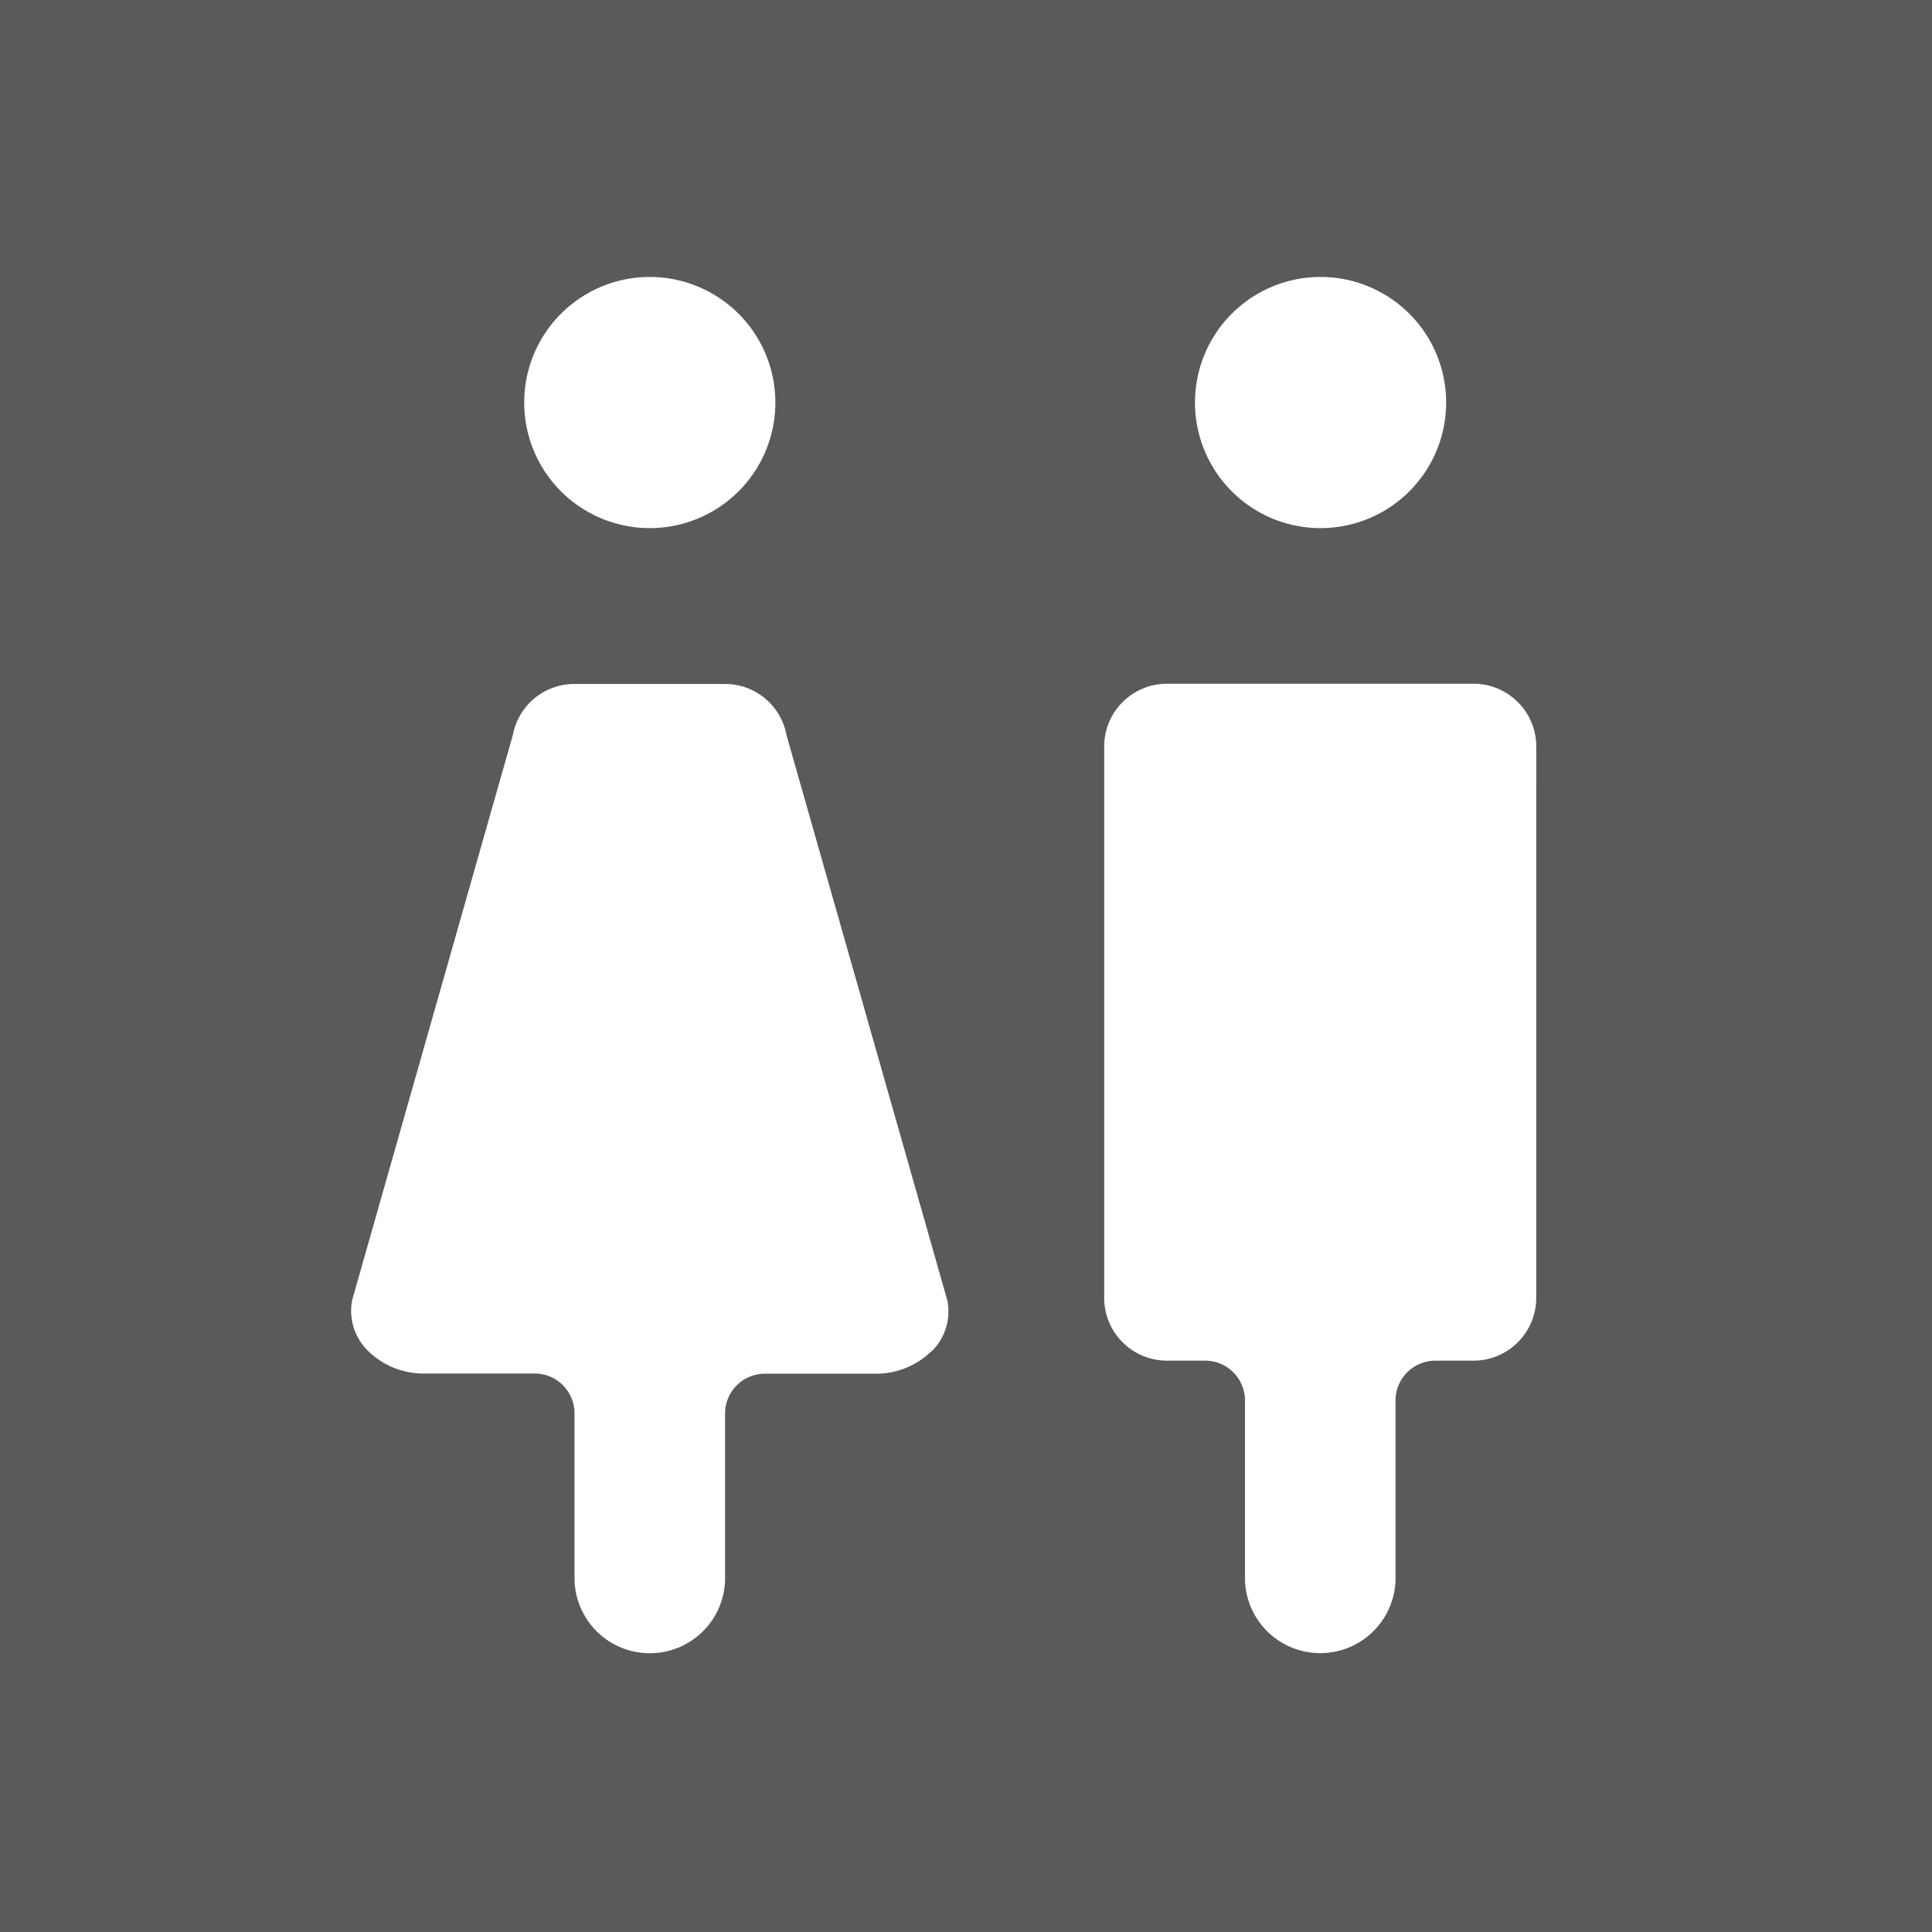 <svg xmlns="http://www.w3.org/2000/svg" width="40" height="40" viewBox="0 0 40 40">
  <g id="グループ_4960" data-name="グループ 4960" transform="translate(-962.279 -646.292)">
    <rect id="長方形_24014" data-name="長方形 24014" width="40" height="40" transform="translate(962.279 646.292)" fill="#5a5a5a"/>
    <path id="パス_1614" data-name="パス 1614" d="M15.509,127.994a2.6,2.6,0,1,1-2.594,2.594,2.6,2.6,0,0,1,2.594-2.594" transform="translate(974.105 524.032)" fill="#fff"/>
    <path id="パス_1615" data-name="パス 1615" d="M8.42,127.994a2.6,2.6,0,1,1-2.6,2.594,2.6,2.6,0,0,1,2.6-2.594" transform="translate(967.312 524.032)" fill="#fff"/>
    <path id="パス_1616" data-name="パス 1616" d="M16.007,146.114a1.634,1.634,0,0,1-1.167.466H12.559a.824.824,0,0,0-.824.824v3.444a1.559,1.559,0,0,1-3.117,0V147.4a.825.825,0,0,0-.826-.824H5.512a1.634,1.634,0,0,1-1.167-.466,1.158,1.158,0,0,1-.329-1.061l3.327-11.7A1.293,1.293,0,0,1,8.615,132.3h3.119a1.292,1.292,0,0,1,1.273,1.061l3.329,11.7a1.158,1.158,0,0,1-.329,1.061" transform="translate(965.556 528.153)" fill="#fff"/>
    <path id="パス_1617" data-name="パス 1617" d="M20.9,145.016a1.3,1.3,0,0,1-1.292,1.294h-.795a.825.825,0,0,0-.826.824v3.712a1.559,1.559,0,0,1-3.117,0v-3.712a.825.825,0,0,0-.826-.824h-.795a1.3,1.3,0,0,1-1.294-1.294V133.589a1.3,1.3,0,0,1,1.294-1.294h6.36a1.3,1.3,0,0,1,1.292,1.294Z" transform="translate(973.185 528.153)" fill="#fff"/>
  </g>
</svg>
